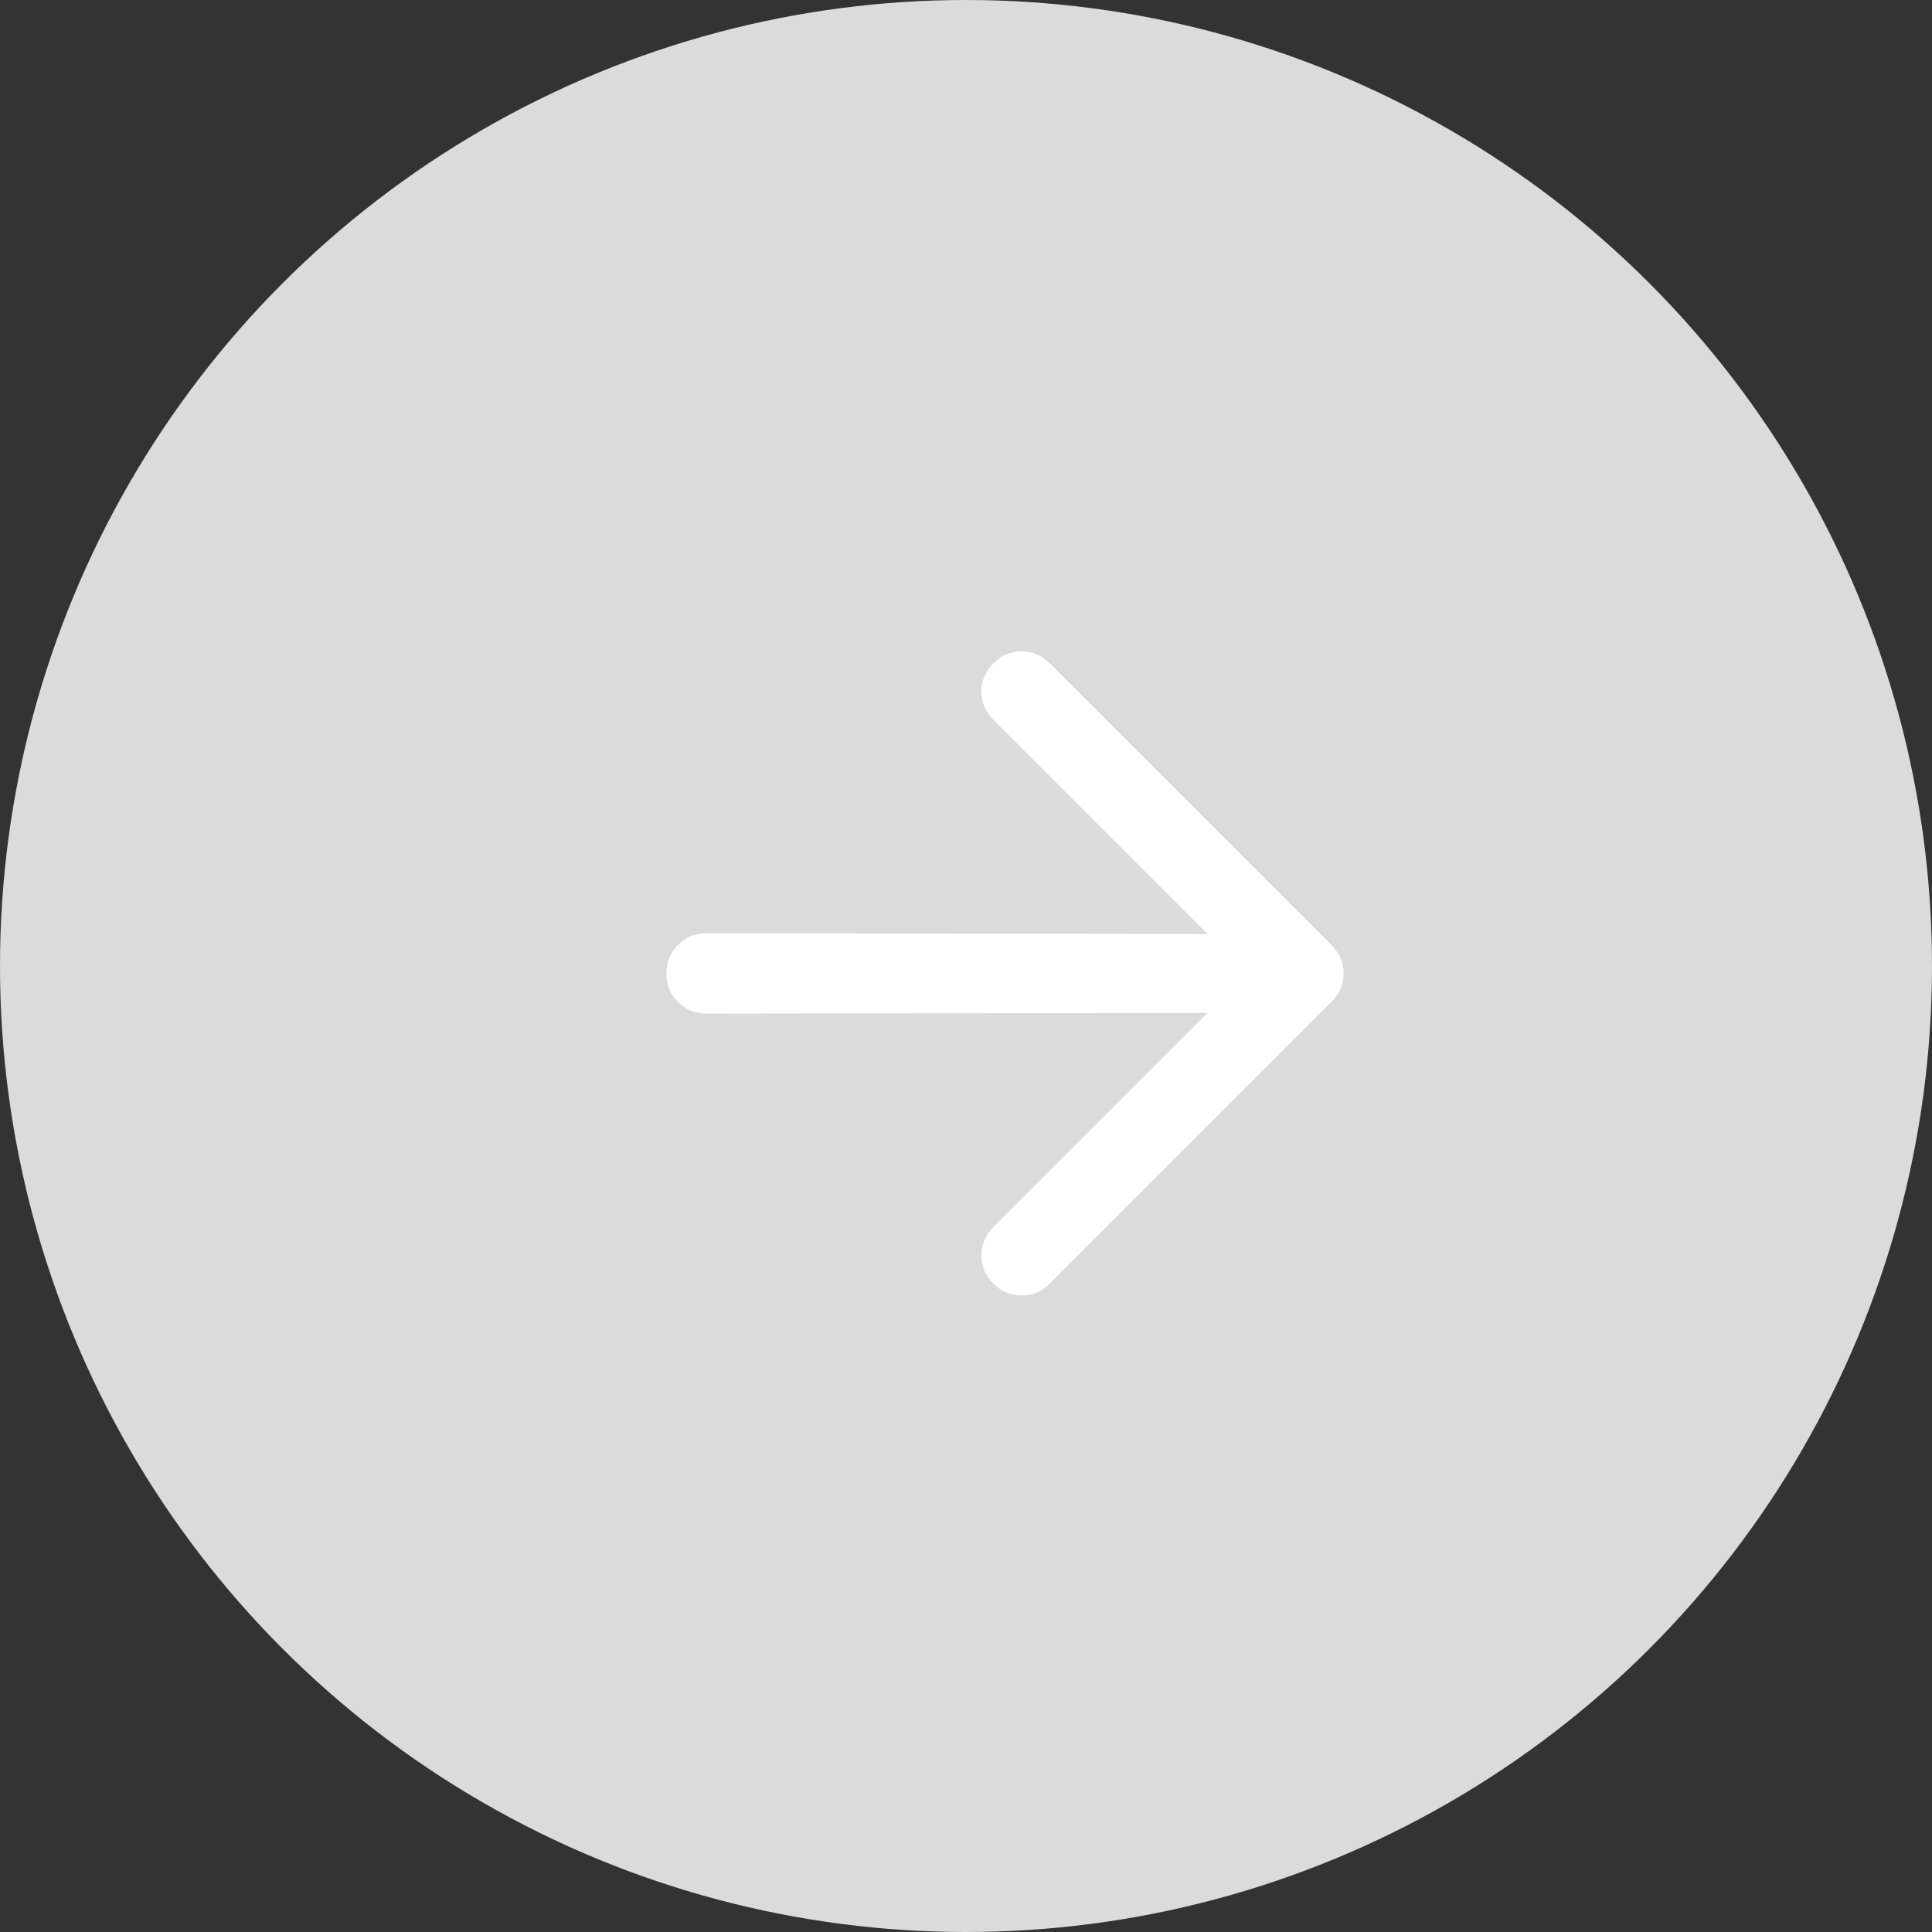 <?xml version="1.0" encoding="UTF-8"?> <svg xmlns="http://www.w3.org/2000/svg" width="25" height="25" viewBox="0 0 25 25" fill="none"><rect x="0" y="0" width="25" height="25" fill="#333333" stroke="none"/> <circle cx="12.5" cy="12.5" r="12.5" fill="#DBDBDB"></circle> <path d="M15.627 13.107L9.142 13.116C8.996 13.116 8.874 13.066 8.773 12.965C8.673 12.865 8.623 12.742 8.623 12.596C8.623 12.45 8.673 12.327 8.773 12.227C8.874 12.127 8.996 12.076 9.142 12.076L15.627 12.086L12.854 9.313C12.751 9.21 12.699 9.088 12.699 8.948C12.699 8.809 12.751 8.687 12.854 8.584C12.957 8.48 13.079 8.428 13.219 8.428C13.358 8.428 13.48 8.48 13.584 8.584L17.231 12.231C17.335 12.335 17.387 12.456 17.386 12.596C17.387 12.736 17.335 12.858 17.231 12.961L13.584 16.609C13.48 16.712 13.359 16.764 13.219 16.763C13.079 16.764 12.957 16.712 12.854 16.609C12.751 16.505 12.699 16.384 12.699 16.244C12.699 16.104 12.751 15.983 12.854 15.879L15.627 13.107Z" fill="white"></path> </svg> 